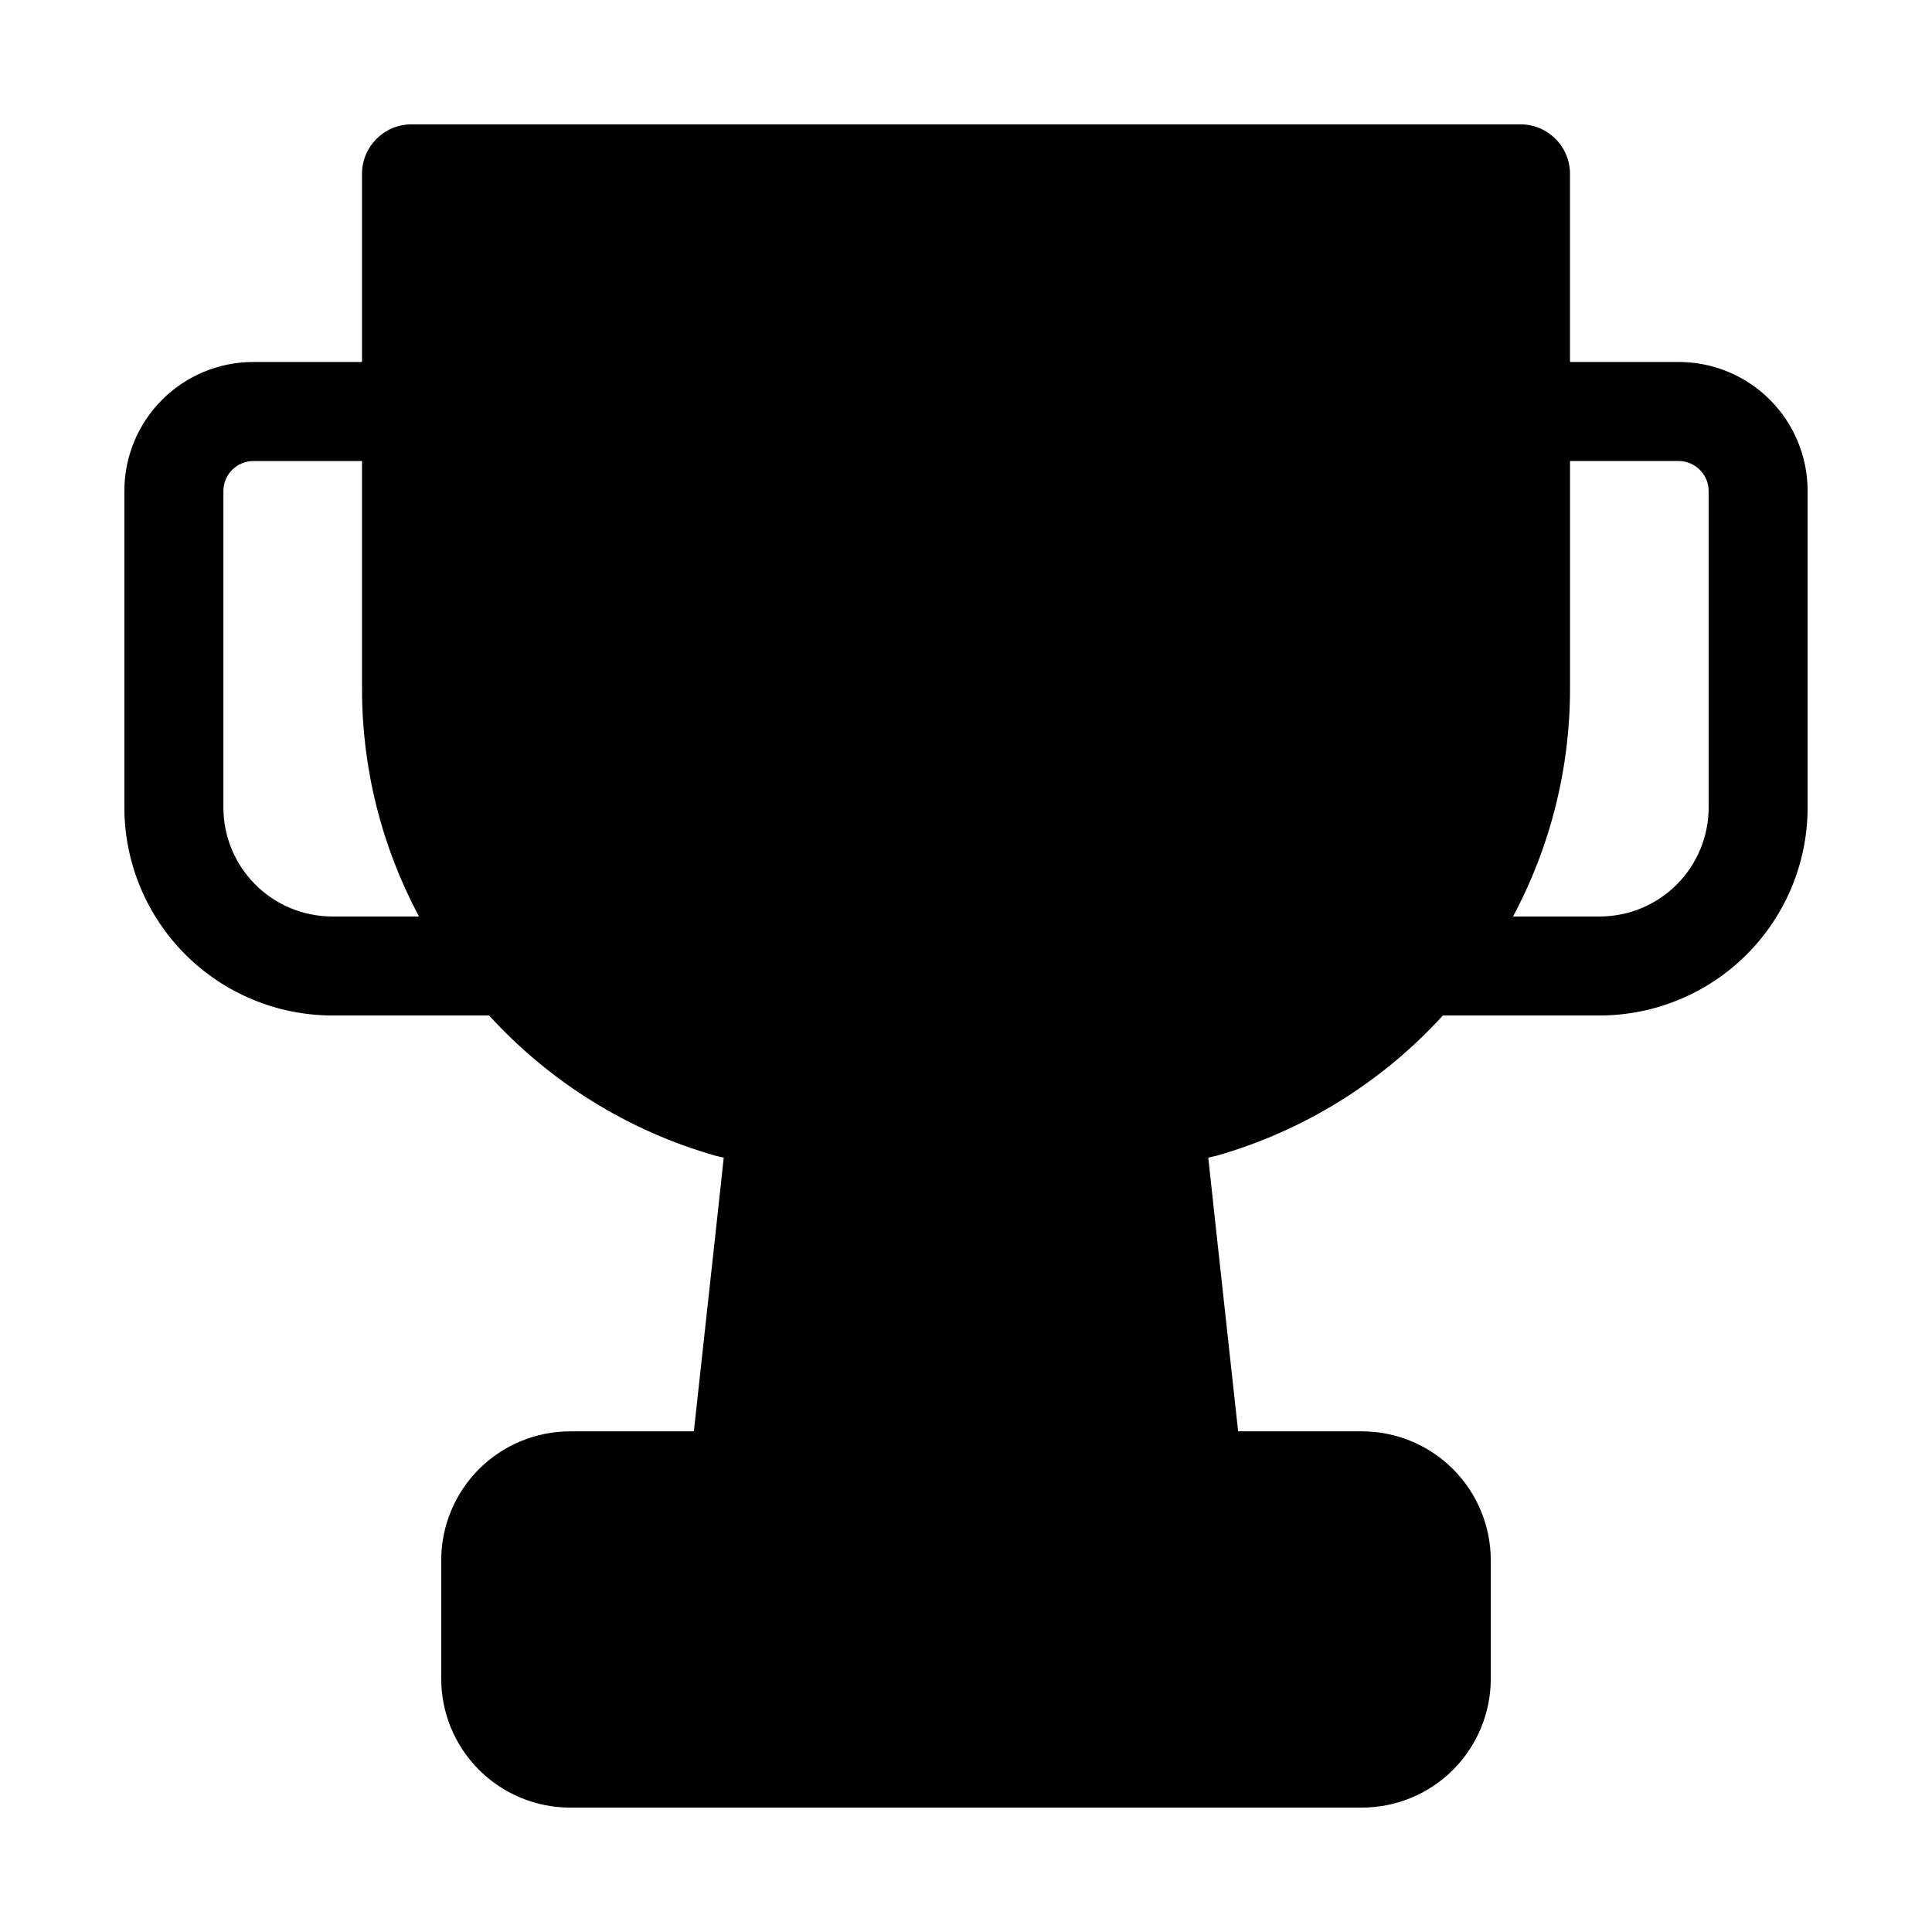 <?xml version="1.0" encoding="UTF-8"?>
<!-- Uploaded to: SVG Find, www.svgrepo.com, Generator: SVG Find Mixer Tools -->
<svg fill="#000000" width="800px" height="800px" version="1.1" viewBox="144 144 512 512" xmlns="http://www.w3.org/2000/svg">
 <path d="m588.93 239.93h-28.863v-49.855c0-3.481-1.383-6.816-3.844-9.277-2.461-2.461-5.797-3.844-9.277-3.844h-293.89c-7.246 0-13.121 5.875-13.121 13.121v49.855h-28.863c-9.043 0.012-17.715 3.609-24.109 10.004-6.394 6.394-9.992 15.066-10.004 24.109v83.969c0.016 14.609 5.828 28.613 16.16 38.945 10.328 10.328 24.336 16.141 38.945 16.156h41.555c16.145 17.711 36.898 30.574 59.941 37.156 0.723 0.211 1.5 0.316 2.234 0.516l-1.828 16.91-6.086 55.629h-32.84c-9.043 0.016-17.711 3.613-24.102 10.008-6.394 6.394-9.996 15.062-10.012 24.102v31.488c0.016 9.043 3.617 17.711 10.012 24.105 6.391 6.391 15.059 9.992 24.102 10.008h209.92c9.043-0.016 17.711-3.617 24.105-10.008 6.391-6.394 9.992-15.062 10.008-24.105v-31.488c-0.016-9.039-3.617-17.707-10.008-24.102-6.394-6.394-15.062-9.992-24.105-10.008h-32.84l-6.086-55.629-1.828-16.91c0.734-0.199 1.512-0.305 2.234-0.516 23.043-6.582 43.797-19.445 59.945-37.156h41.551c14.609-0.016 28.617-5.828 38.949-16.156 10.328-10.332 16.141-24.336 16.156-38.945v-83.969c-0.012-9.043-3.609-17.715-10.004-24.109-6.394-6.394-15.062-9.992-24.109-10.004zm-335.87 146.95h-20.992c-7.652-0.008-14.992-3.047-20.406-8.461-5.41-5.41-8.453-12.75-8.457-20.402v-83.969c0.051-4.328 3.543-7.82 7.871-7.871h28.863v60.352c-0.02 21.055 5.168 41.789 15.105 60.352zm343.75-28.863c-0.008 7.652-3.051 14.992-8.461 20.402-5.414 5.414-12.75 8.453-20.406 8.461h-22.973c9.934-18.562 15.121-39.297 15.102-60.352v-60.352h28.863c4.324 0.055 7.816 3.547 7.875 7.871z"/>
</svg>